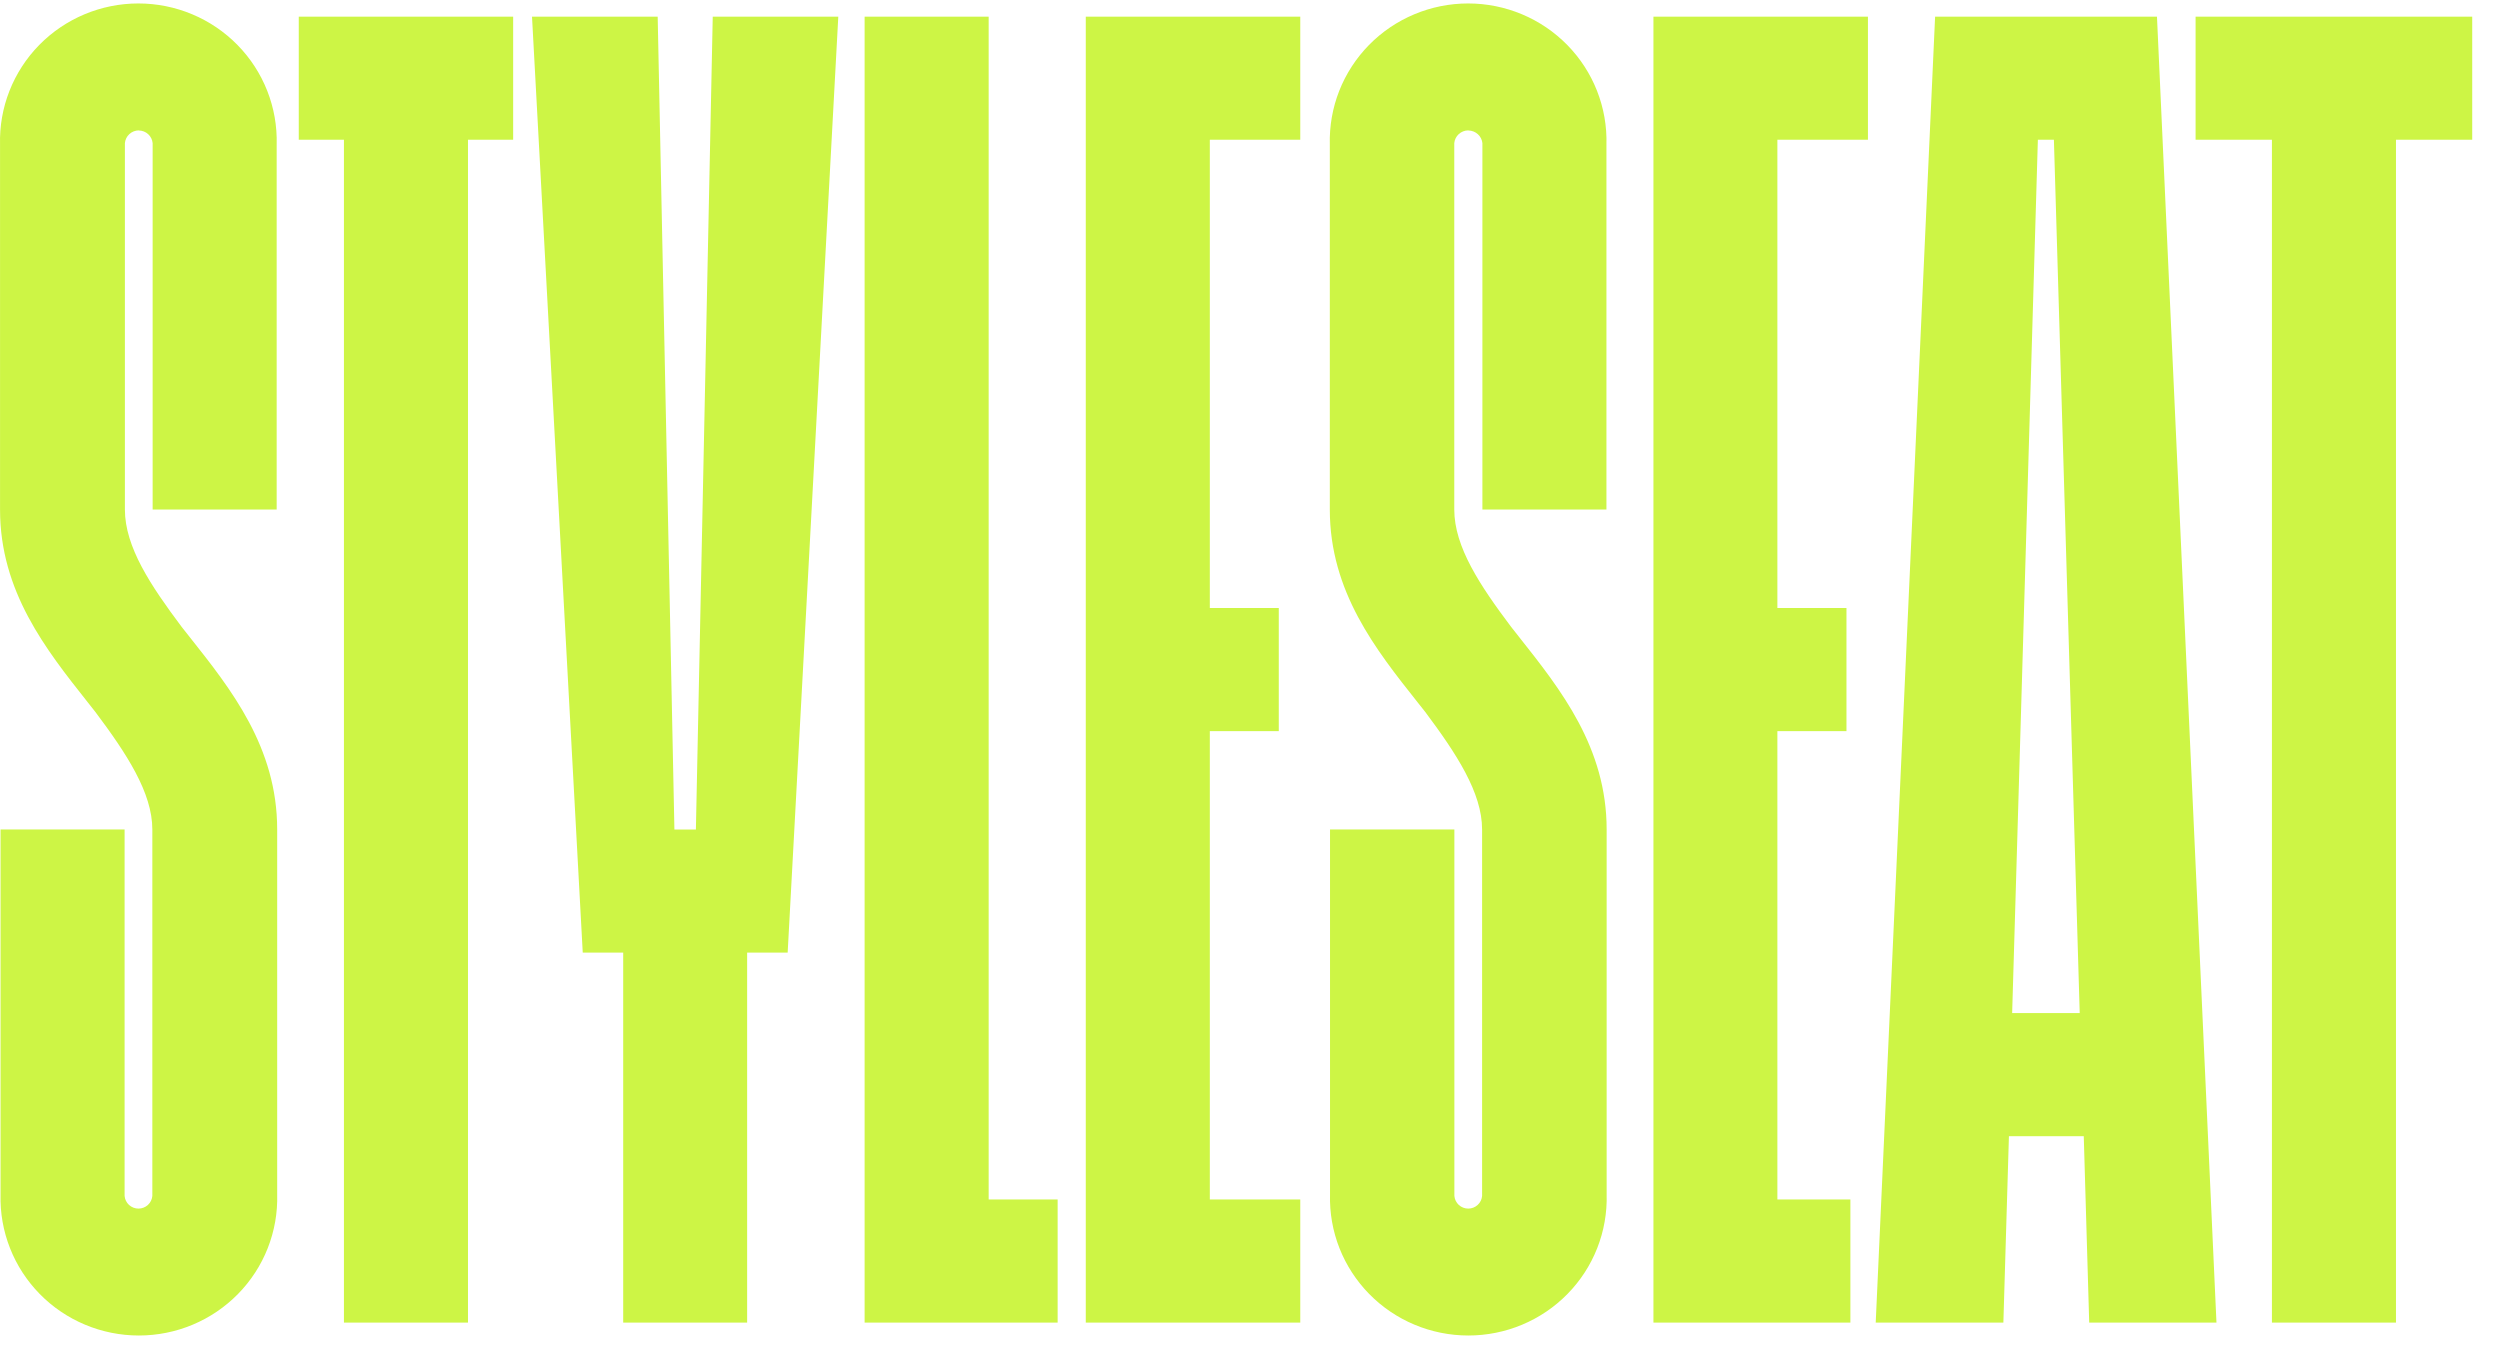 <svg width="123" height="67" viewBox="0 0 123 67" fill="none" xmlns="http://www.w3.org/2000/svg">
<path fill-rule="evenodd" clip-rule="evenodd" d="M6.83 6.42C7 6.422 7.164 6.486 7.29 6.601C7.415 6.716 7.494 6.872 7.51 7.041V25.068H13.612V7.11C13.637 6.208 13.479 5.309 13.148 4.468C12.817 3.628 12.32 2.861 11.685 2.214C11.051 1.567 10.293 1.053 9.455 0.702C8.617 0.351 7.717 0.17 6.807 0.17C5.898 0.17 4.998 0.351 4.16 0.702C3.322 1.053 2.564 1.567 1.929 2.214C1.295 2.861 0.798 3.628 0.467 4.468C0.136 5.309 -0.022 6.208 0.002 7.11V25.068C0.002 29.102 2.258 31.952 4.306 34.539C4.435 34.702 4.564 34.865 4.691 35.027C6.224 37.071 7.495 38.997 7.495 40.809V58.841C7.48 59.011 7.402 59.169 7.276 59.284C7.149 59.399 6.984 59.463 6.812 59.463C6.641 59.463 6.476 59.399 6.349 59.284C6.223 59.169 6.145 59.011 6.13 58.841V40.809H0.027V58.767C0.003 59.67 0.161 60.568 0.492 61.409C0.822 62.25 1.32 63.016 1.954 63.663C2.588 64.31 3.347 64.824 4.185 65.175C5.023 65.526 5.923 65.707 6.832 65.707C7.742 65.707 8.642 65.526 9.48 65.175C10.318 64.824 11.076 64.31 11.71 63.663C12.345 63.016 12.842 62.25 13.173 61.409C13.504 60.568 13.662 59.67 13.637 58.767V40.809C13.637 36.769 11.375 33.917 9.321 31.328L9.321 31.327L9.319 31.325C9.193 31.166 9.068 31.008 8.943 30.85C7.415 28.811 6.145 26.91 6.145 25.068V7.041C6.16 6.871 6.238 6.712 6.365 6.596C6.492 6.481 6.658 6.416 6.83 6.415V6.42ZM14.699 6.874H16.922V65.072H23.025V6.874H25.247V0.82H14.699V6.874ZM33.181 40.814H34.238L35.067 0.82H41.244L38.753 46.868H36.759V65.072H30.661V46.868H28.671L26.175 0.82H32.358L33.181 40.814ZM108.023 0.82V6.874H111.779V65.072H117.882V6.874H121.633V0.82H108.023ZM63.973 65.072H53.42V0.82H63.973V6.874H59.523V29.914H62.916V35.973H59.523V59.014H63.973V65.072ZM81.349 65.072H91.039V59.014H87.447V35.973H90.846V29.914H87.447V6.874H91.903V0.82H81.349V65.072ZM42.539 0.82H48.642V59.014H52.036V65.072H42.539V0.82ZM98.998 49.843L100.263 6.874H101.052L102.322 49.843H98.998ZM95.207 0.82L92.285 65.072H98.566L98.839 55.901H102.521L102.789 65.072H109.05L106.123 0.82H95.207ZM72.71 6.602C72.584 6.488 72.42 6.423 72.25 6.42L72.235 6.415C72.063 6.417 71.898 6.482 71.771 6.598C71.645 6.713 71.566 6.871 71.55 7.041V25.068C71.55 26.91 72.82 28.811 74.353 30.85C74.483 31.015 74.614 31.181 74.746 31.348C76.792 33.932 79.047 36.78 79.047 40.809V58.767C79.072 59.67 78.914 60.568 78.583 61.409C78.252 62.25 77.755 63.016 77.12 63.663C76.486 64.31 75.727 64.824 74.89 65.175C74.052 65.526 73.151 65.707 72.242 65.707C71.333 65.707 70.433 65.526 69.595 65.175C68.757 64.824 67.998 64.31 67.364 63.663C66.73 63.016 66.232 62.25 65.901 61.409C65.57 60.568 65.413 59.67 65.437 58.767V40.809H71.555V58.841C71.57 59.011 71.648 59.169 71.774 59.284C71.9 59.399 72.066 59.463 72.237 59.463C72.409 59.463 72.574 59.399 72.7 59.284C72.827 59.169 72.905 59.011 72.919 58.841V40.809C72.919 38.997 71.649 37.071 70.121 35.027C69.996 34.869 69.87 34.71 69.743 34.55C67.689 31.96 65.427 29.108 65.427 25.068V7.11C65.403 6.208 65.561 5.309 65.891 4.468C66.222 3.628 66.72 2.861 67.354 2.214C67.988 1.567 68.747 1.053 69.585 0.702C70.422 0.351 71.323 0.17 72.232 0.17C73.142 0.17 74.042 0.351 74.88 0.702C75.718 1.053 76.476 1.567 77.11 2.214C77.745 2.861 78.242 3.628 78.573 4.468C78.904 5.309 79.062 6.208 79.037 7.11V25.068H72.934V7.041C72.916 6.872 72.837 6.716 72.71 6.602Z" fill="#CDF545"/>
</svg>
